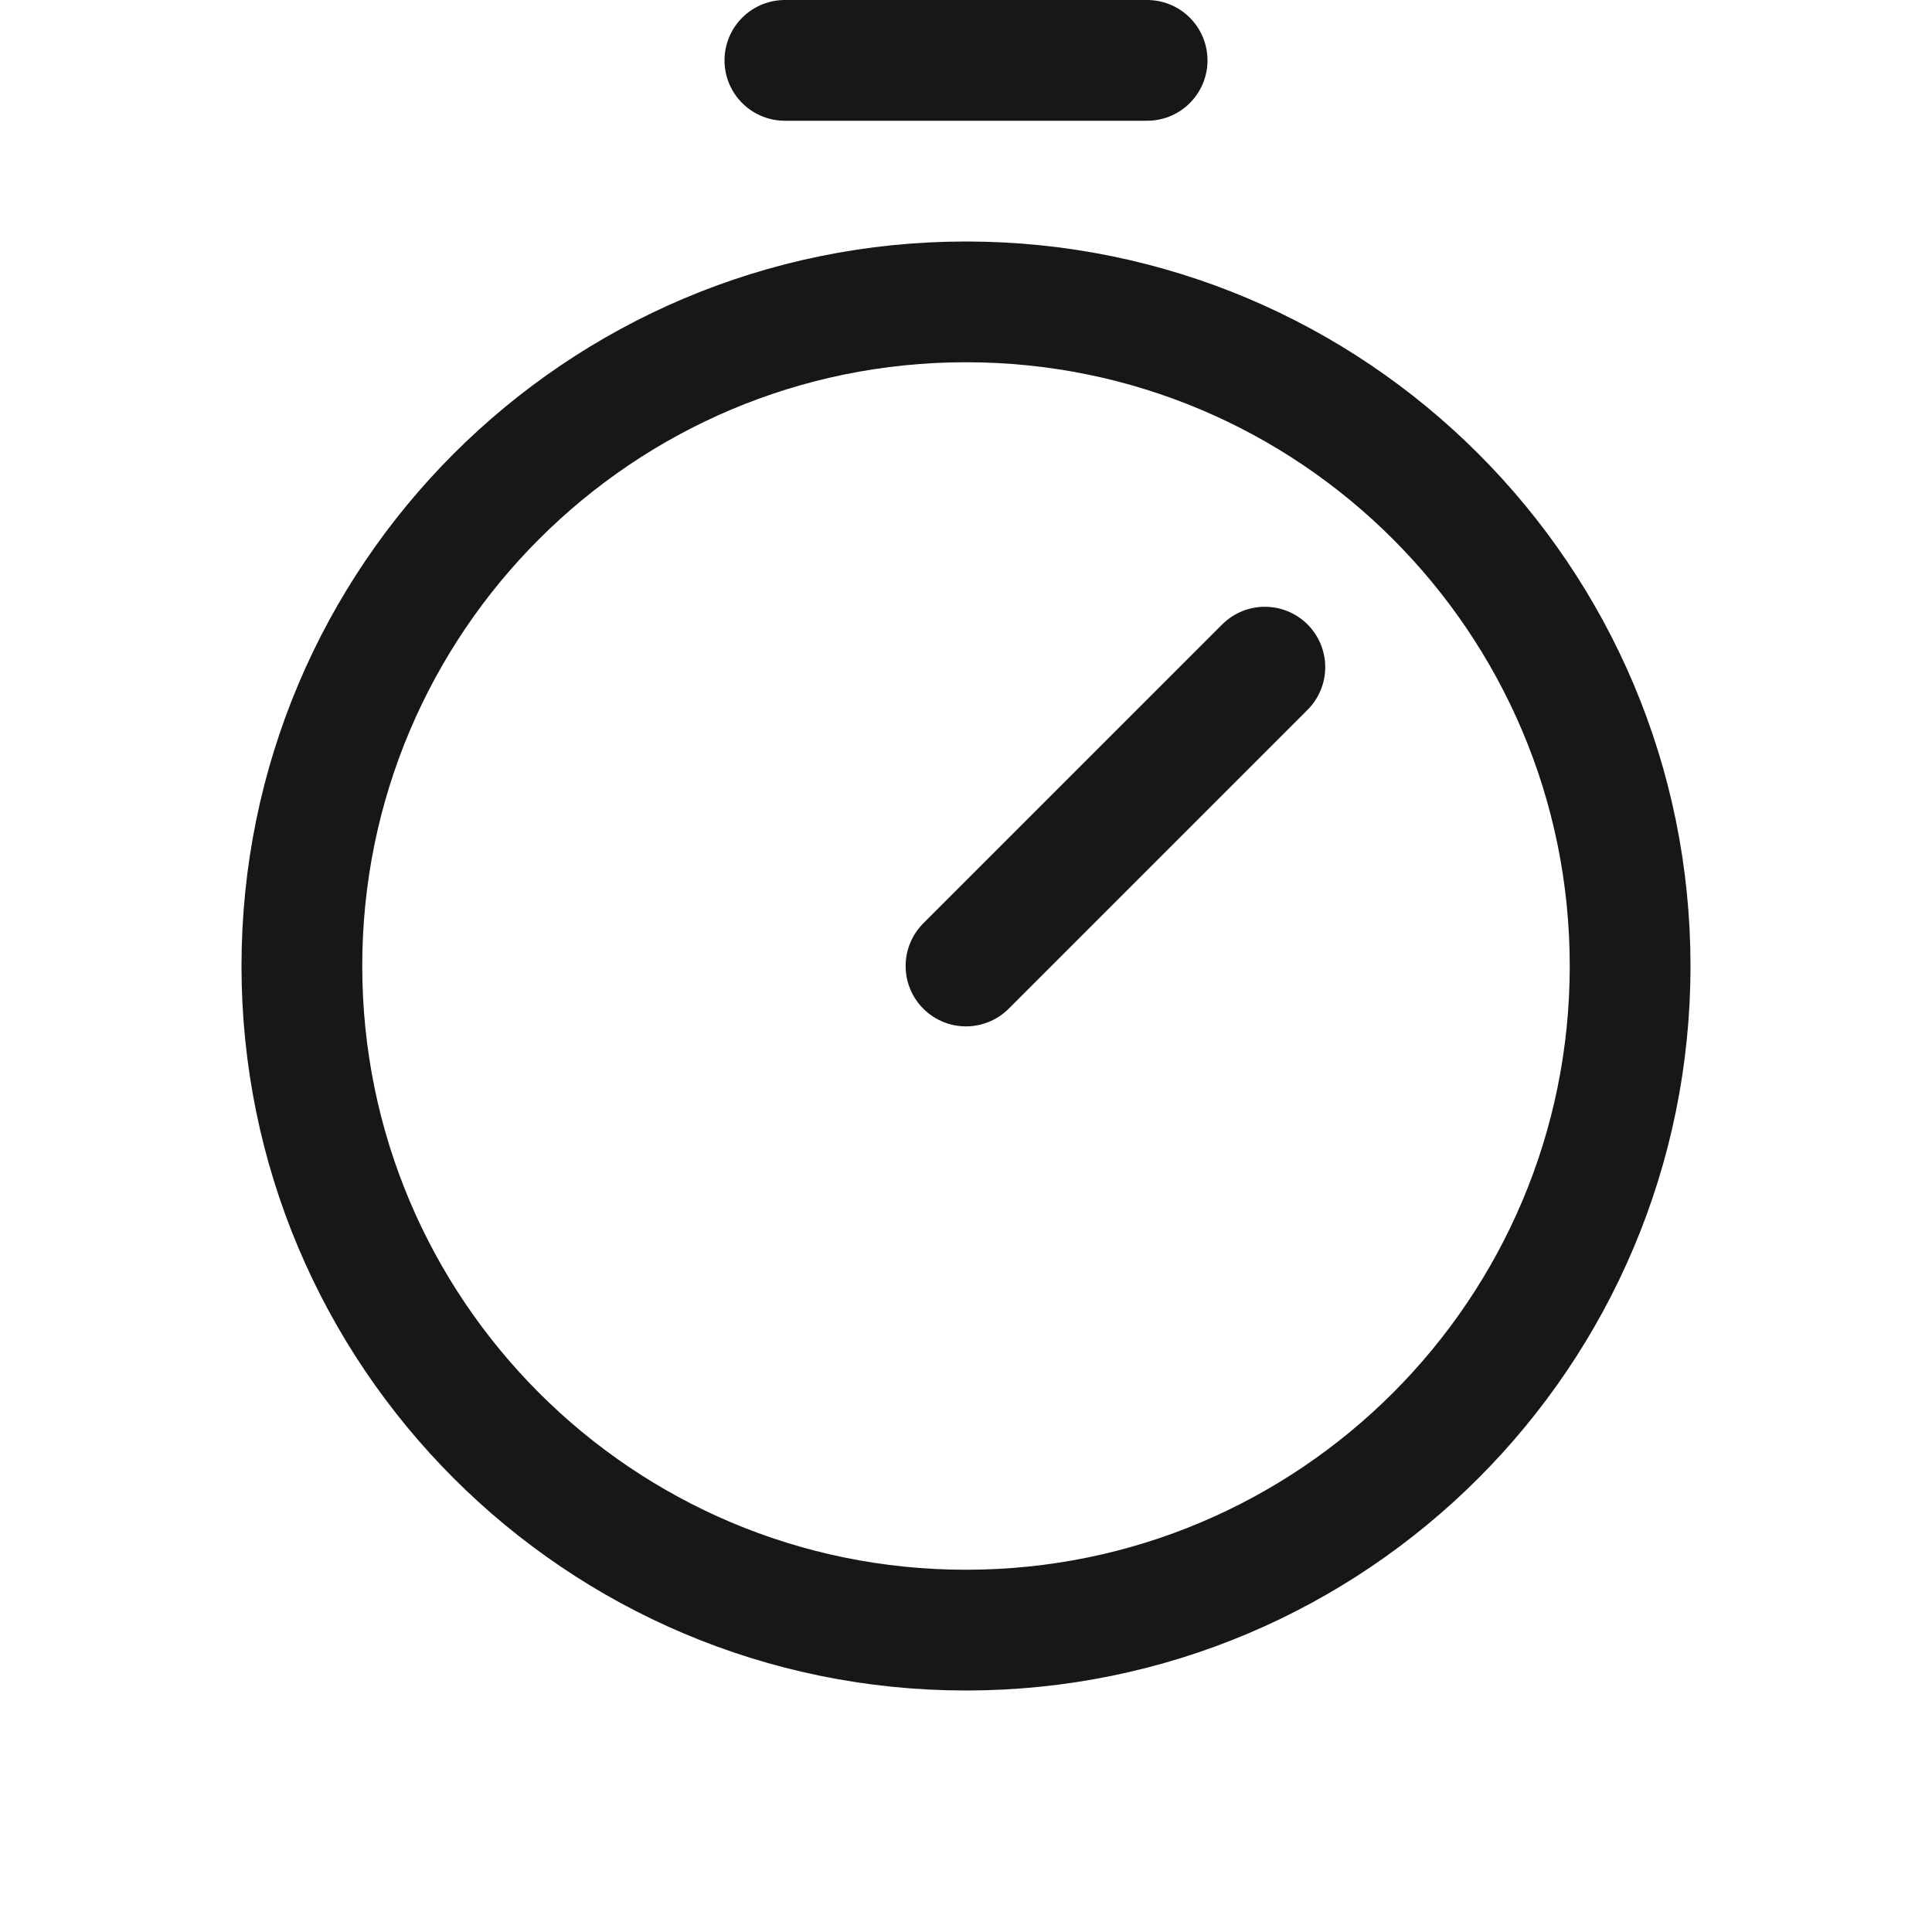<svg width="32" height="32" viewBox="0 0 32 32" fill="none" xmlns="http://www.w3.org/2000/svg">
<path d="M16 27C22.075 27 27 22.075 27 16C27 9.925 22.075 5 16 5C9.925 5 5 9.925 5 16C5 22.075 9.925 27 16 27Z" stroke="#171716" stroke-width="2" stroke-miterlimit="10"/>
<path d="M16 16L20.95 11.05" stroke="#171716" stroke-width="2" stroke-linecap="round" stroke-linejoin="round"/>
<path d="M13 1H19" stroke="#171716" stroke-width="2" stroke-linecap="round" stroke-linejoin="round"/>
</svg>
